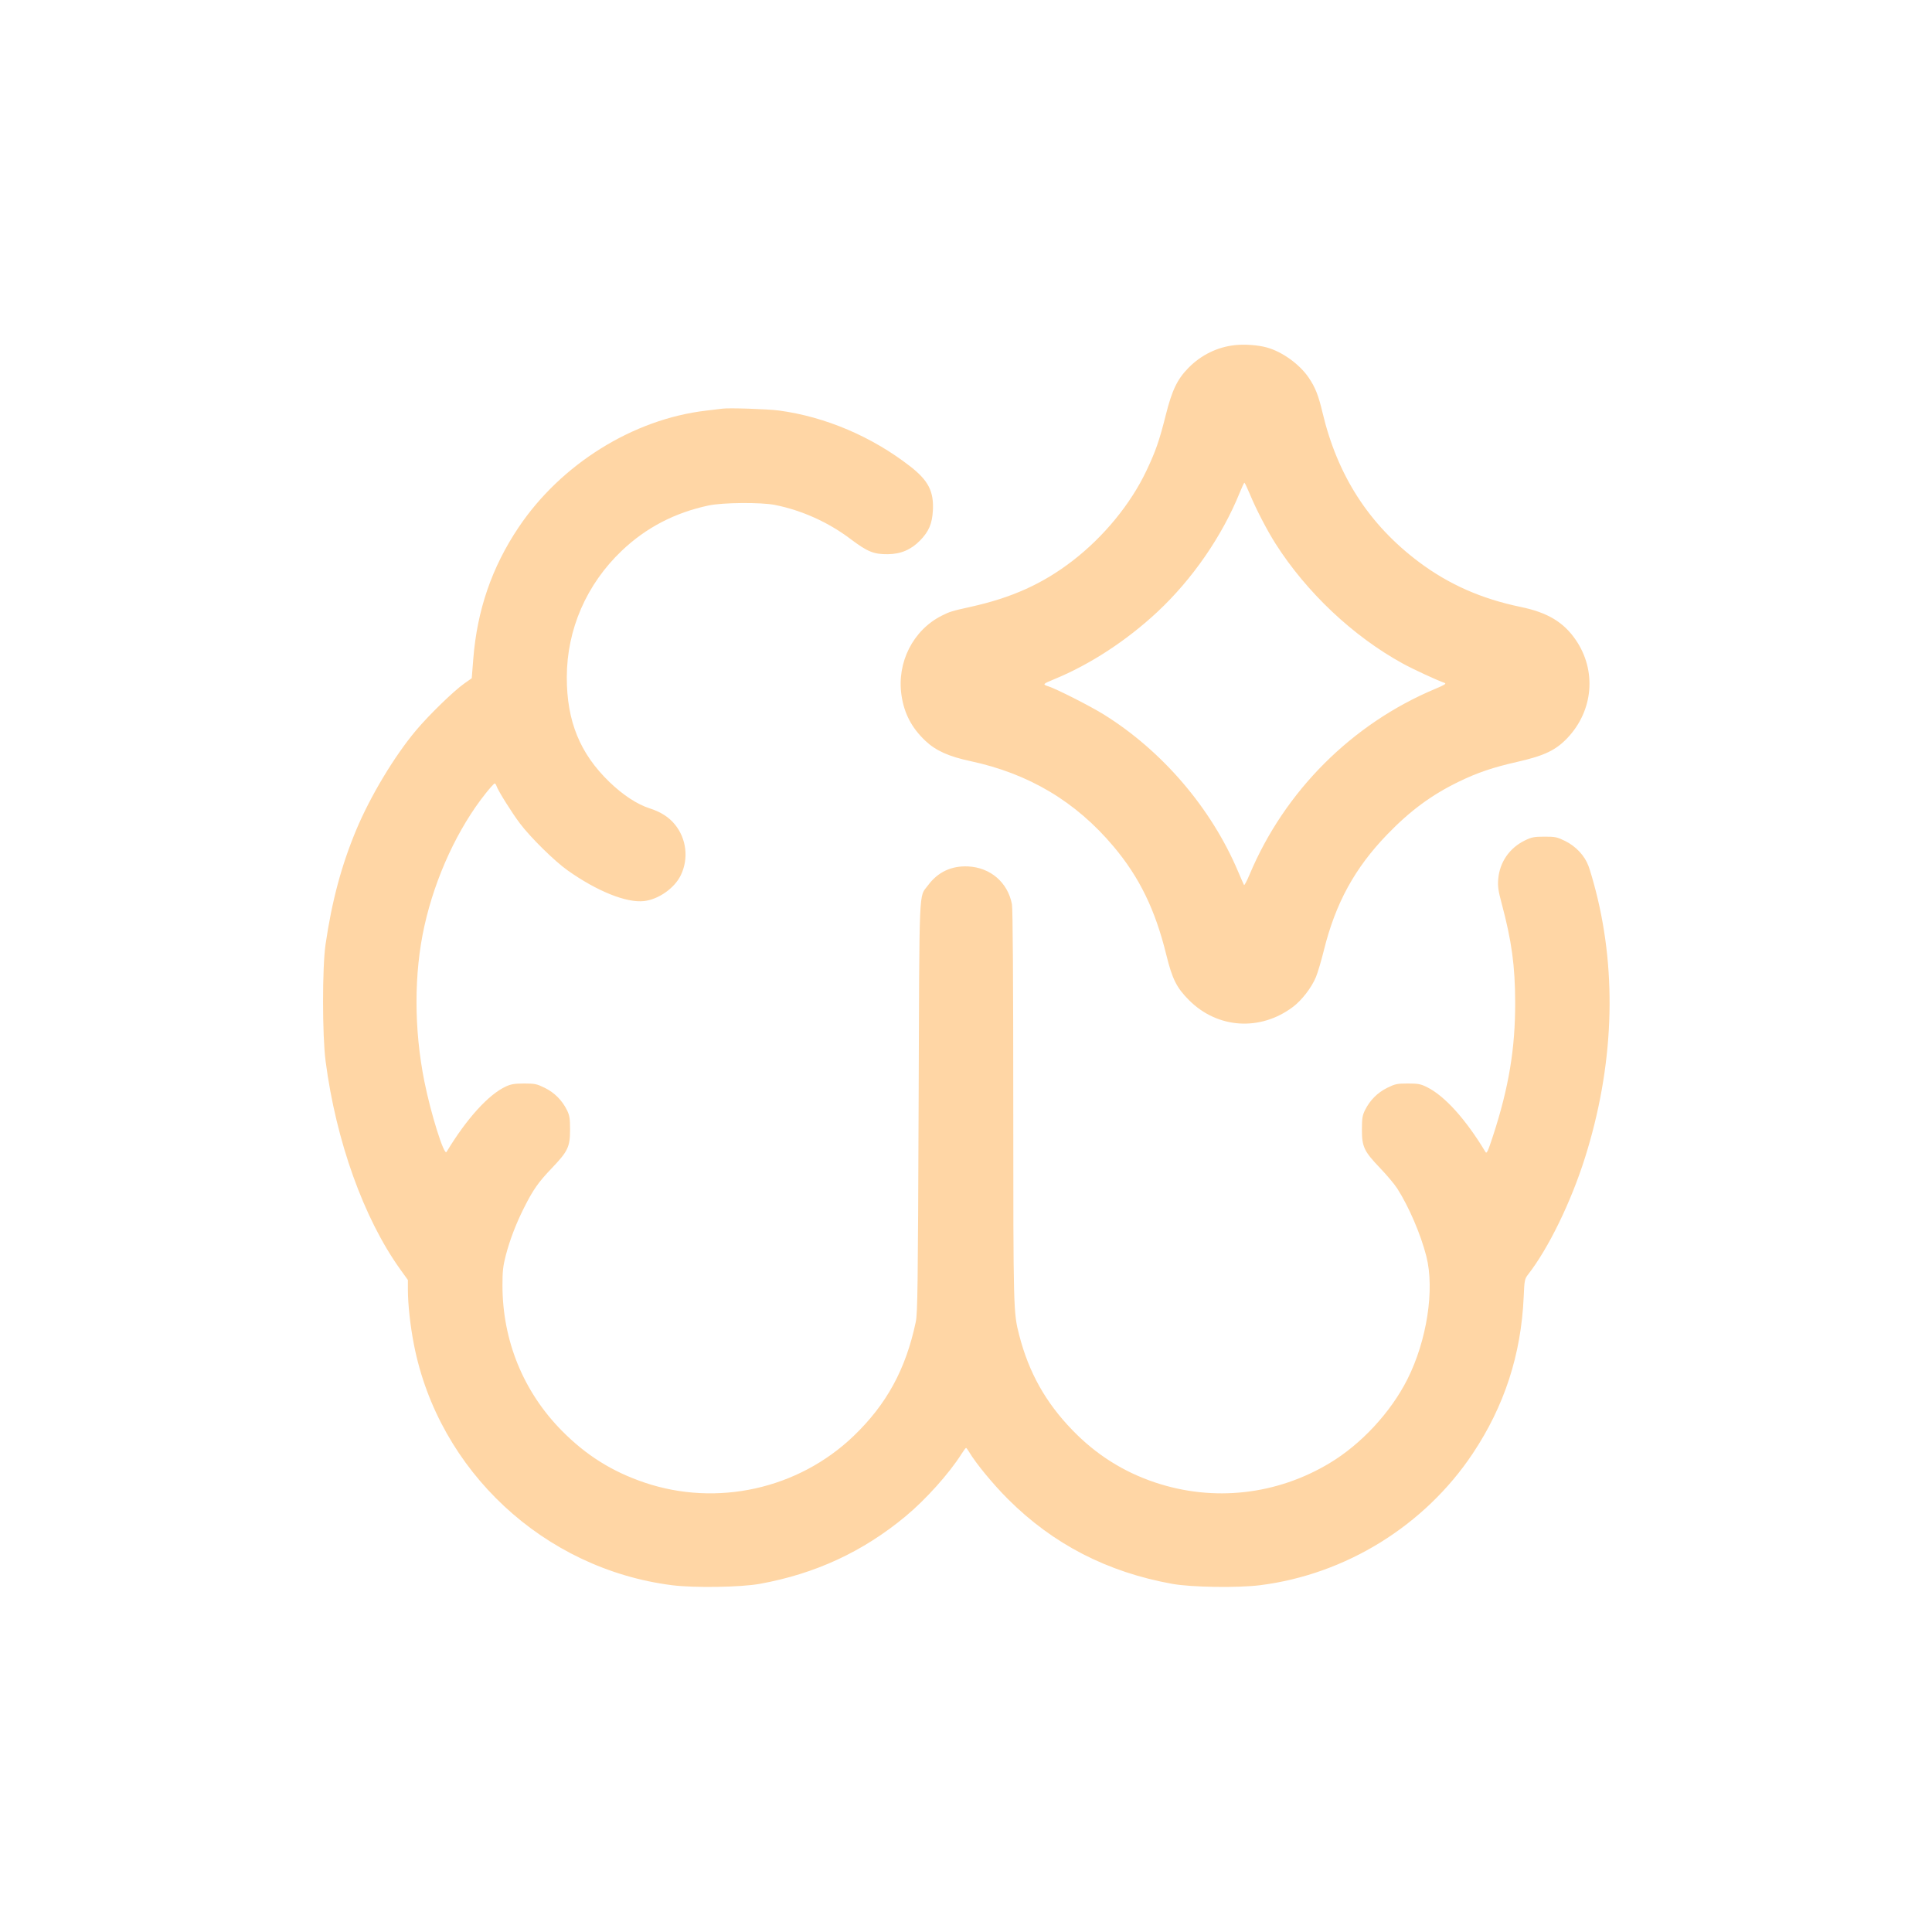 <svg version="1.0" preserveAspectRatio="xMidYMid meet" height="500" viewBox="0 0 375 375" zoomAndPan="magnify" width="500" xmlns:xlink="http://www.w3.org/1999/xlink" xmlns="http://www.w3.org/2000/svg"><path fill-rule="evenodd" fill-opacity="1" d="M 239.75 66.984 C 236.324 67.344 233.164 68.879 230.699 71.379 C 228.508 73.605 227.492 75.711 226.262 80.617 C 225.02 85.551 224.324 87.555 222.535 91.34 C 219.469 97.82 214.234 104.203 208.145 108.883 C 202.359 113.328 196.402 116.016 188.391 117.789 C 184.77 118.59 184.309 118.734 182.766 119.516 C 177.219 122.324 174.055 128.574 174.973 134.91 C 175.488 138.484 176.949 141.273 179.629 143.805 C 181.641 145.703 184.152 146.832 188.336 147.727 C 199.719 150.16 208.805 155.578 216.152 164.316 C 221.172 170.289 224.23 176.574 226.379 185.332 C 227.535 190.039 228.375 191.715 230.805 194.148 C 236.332 199.676 244.629 200.207 250.965 195.438 C 252.691 194.137 254.57 191.695 255.414 189.664 C 255.766 188.824 256.461 186.48 256.961 184.457 C 259.238 175.277 262.945 168.504 269.285 161.941 C 273.723 157.348 277.887 154.281 283.148 151.727 C 286.809 149.949 289.758 148.953 294.609 147.852 C 299.758 146.684 302.016 145.598 304.262 143.215 C 309.273 137.898 309.926 130.168 305.863 124.219 C 303.492 120.746 300.367 118.879 295.137 117.801 C 287.582 116.238 281.23 113.438 275.461 109.121 C 265.73 101.832 259.59 92.324 256.684 80.02 C 255.906 76.73 255.285 75.172 254.027 73.316 C 252.242 70.688 248.867 68.258 245.867 67.438 C 244.18 66.973 241.633 66.785 239.75 66.984 M 140.215 79.32 C 139.797 79.379 138.375 79.551 137.055 79.703 C 122.906 81.348 108.906 90.066 100.652 102.371 C 95.477 110.082 92.609 118.414 91.863 127.898 L 91.566 131.645 L 90.121 132.664 C 88.062 134.117 83.285 138.754 80.77 141.746 C 76.559 146.746 71.875 154.547 69.133 161.117 C 66.281 167.949 64.418 174.898 63.191 183.293 C 62.539 187.746 62.543 200.965 63.199 205.977 C 65.219 221.461 70.598 236.477 77.652 246.328 L 79.172 248.445 L 79.172 250.297 C 79.172 253.16 79.637 257.391 80.352 261.031 C 85.152 285.512 105.562 304.523 130.438 307.688 C 134.723 308.234 143.781 308.094 147.48 307.422 C 158.246 305.477 167.484 301.195 175.766 294.32 C 179.684 291.07 184.246 285.98 186.625 282.215 C 187.035 281.57 187.43 281.039 187.504 281.039 C 187.582 281.039 187.855 281.398 188.117 281.84 C 189.402 284.02 192.781 288.121 195.648 290.98 C 204.406 299.723 214.914 305.145 227.516 307.422 C 231.234 308.098 240.266 308.234 244.613 307.684 C 261.258 305.574 276.539 296.105 285.863 282.121 C 292.004 272.91 295.258 262.91 295.746 251.727 C 295.887 248.484 295.938 248.234 296.59 247.395 C 300.562 242.289 304.918 233.355 307.645 224.711 C 313.203 207.109 313.922 189.227 309.734 172.914 C 309.258 171.051 308.621 168.875 308.32 168.074 C 307.566 166.066 305.871 164.258 303.773 163.227 C 302.23 162.469 301.863 162.391 299.777 162.395 C 297.766 162.398 297.289 162.492 295.965 163.137 C 292.984 164.59 291.078 167.359 290.805 170.629 C 290.688 172.035 290.801 172.859 291.473 175.363 C 293.418 182.66 294.074 187.434 294.094 194.508 C 294.121 203.504 292.867 211.062 289.781 220.504 C 288.805 223.492 288.57 223.996 288.332 223.602 C 284.488 217.223 280.418 212.711 276.961 211.004 C 275.75 210.402 275.25 210.309 273.262 210.309 C 271.176 210.309 270.801 210.387 269.258 211.148 C 267.375 212.074 265.895 213.562 264.945 215.48 C 264.441 216.496 264.352 217.078 264.348 219.23 C 264.344 222.59 264.75 223.457 267.871 226.719 C 269.195 228.102 270.691 229.879 271.195 230.672 C 273.461 234.215 275.758 239.559 276.848 243.828 C 278.496 250.277 276.965 260.203 273.164 267.738 C 269.934 274.133 264.223 280.297 258.117 283.969 C 247.801 290.18 235.559 291.543 224.219 287.75 C 218.035 285.684 212.723 282.32 208.129 277.562 C 202.941 272.195 199.707 266.418 197.836 259.188 C 196.691 254.754 196.684 254.449 196.676 214.613 C 196.676 190.5 196.582 176.375 196.418 175.516 C 195.613 171.277 192.227 168.367 187.879 168.172 C 184.645 168.027 182.008 169.281 180.113 171.859 C 178.316 174.301 178.465 170.781 178.301 214.898 C 178.172 249.789 178.102 254.895 177.75 256.582 C 175.832 265.727 172.094 272.59 165.668 278.746 C 154.945 289.023 139.168 292.527 125.09 287.762 C 118.797 285.629 113.758 282.469 109.047 277.695 C 101.59 270.137 97.543 260.234 97.527 249.523 C 97.523 246.758 97.637 245.746 98.164 243.703 C 98.957 240.66 100.145 237.555 101.695 234.465 C 103.477 230.914 104.488 229.473 107.125 226.719 C 110.242 223.457 110.652 222.59 110.648 219.23 C 110.645 217.078 110.551 216.496 110.051 215.48 C 109.102 213.562 107.621 212.074 105.734 211.148 C 104.191 210.387 103.82 210.309 101.734 210.309 C 99.895 210.312 99.188 210.426 98.195 210.883 C 94.828 212.434 90.562 217.141 86.668 223.598 C 86.199 224.371 83.629 216.176 82.375 209.926 C 80.332 199.719 80.332 188.941 82.379 179.723 C 84.488 170.219 88.898 160.699 94.332 153.918 C 95.145 152.898 95.902 152.07 96.012 152.07 C 96.125 152.07 96.285 152.289 96.371 152.559 C 96.648 153.438 99.352 157.758 100.93 159.844 C 102.98 162.559 107.637 167.145 110.152 168.926 C 115.887 172.992 121.609 175.289 125.016 174.898 C 127.824 174.574 130.934 172.387 132.145 169.875 C 133.703 166.648 133.246 162.773 130.988 160.02 C 129.816 158.586 128.262 157.598 126.102 156.902 C 123.691 156.133 120.941 154.332 118.328 151.82 C 112.57 146.281 110.004 139.984 110.016 131.43 C 110.031 122.164 113.836 113.414 120.688 106.895 C 125.395 102.418 130.969 99.512 137.539 98.113 C 140.277 97.531 147.707 97.469 150.41 98.008 C 155.621 99.043 160.77 101.363 165.066 104.605 C 168.363 107.094 169.598 107.598 172.332 107.57 C 174.859 107.543 176.844 106.695 178.602 104.891 C 180.285 103.16 180.926 101.66 181.07 99.125 C 181.281 95.402 180.203 93.285 176.73 90.57 C 169.281 84.754 160.203 80.887 151.176 79.68 C 148.988 79.391 141.477 79.141 140.215 79.32 M 240.66 95.551 C 237.246 104.02 231.457 112.414 224.637 118.781 C 218.699 124.324 211.609 128.957 204.703 131.801 C 202.379 132.754 202.309 132.84 203.469 133.211 C 205.062 133.719 211.648 137.062 214.262 138.691 C 225.605 145.754 235.086 156.832 240.293 169.113 C 240.867 170.461 241.395 171.664 241.465 171.785 C 241.535 171.906 242.023 170.988 242.543 169.746 C 249.363 153.527 262.426 140.473 278.617 133.691 C 280.395 132.945 280.797 132.691 280.402 132.555 C 278.965 132.066 274.266 129.887 272.246 128.777 C 262.613 123.484 253.609 114.996 247.574 105.516 C 245.977 103.008 243.828 98.875 242.66 96.059 C 242.121 94.762 241.617 93.699 241.543 93.699 C 241.465 93.703 241.07 94.531 240.66 95.551" fill="#ffd6a5"></path></svg>